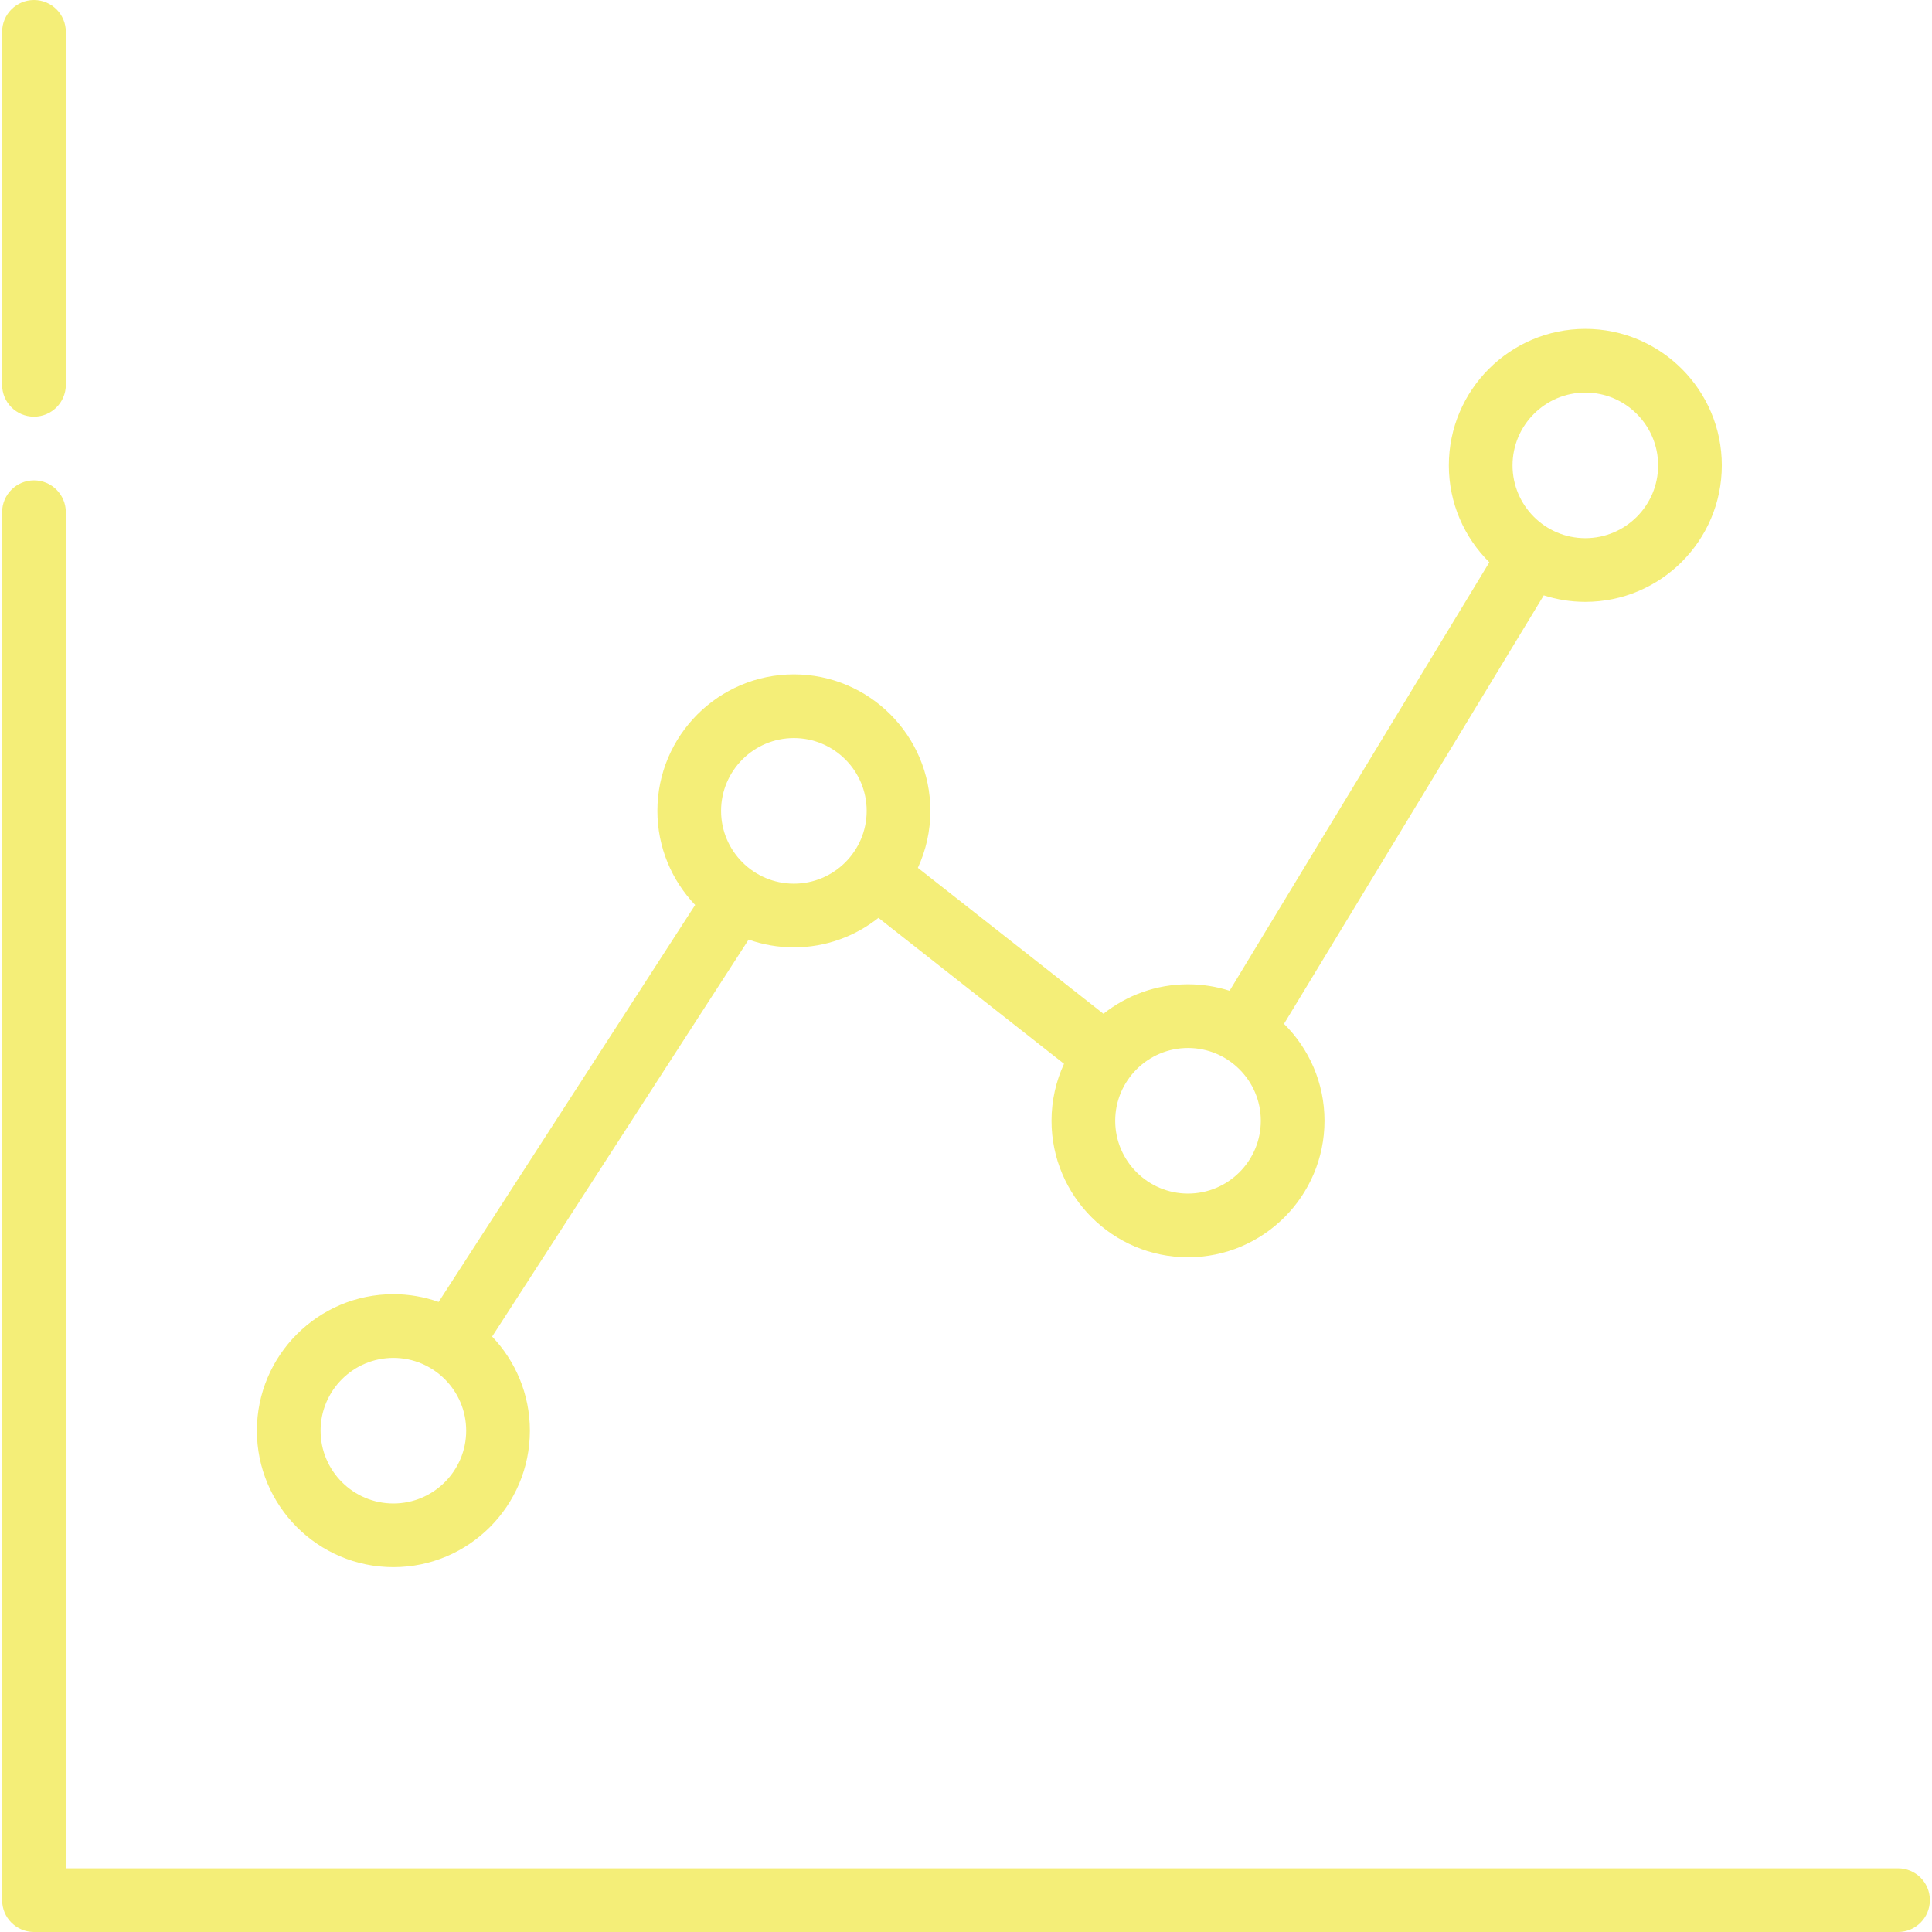<?xml version="1.0" encoding="iso-8859-1"?><svg fill="#f4ee78" height="800px" width="800px" version="1.1" id="Layer_1" xmlns="http://www.w3.org/2000/svg" xmlns:xlink="http://www.w3.org/1999/xlink" viewBox="0 0 512 512" xml:space="preserve"><g><g><path d="M9.002,0c-4.662,0-8.44,3.778-8.44,8.44v93.543c0,4.661,3.778,8.44,8.44,8.44s8.44-3.778,8.44-8.44V8.44C17.442,3.778,13.664,0,9.002,0z"/></g></g><g><g><path d="M502.998,495.121H17.442v-359.38c0-4.662-3.778-8.44-8.44-8.44s-8.44,3.778-8.44,8.44v367.82c0,4.662,3.778,8.44,8.44,8.44h493.996c4.662,0,8.44-3.778,8.44-8.44C511.437,498.898,507.66,495.121,502.998,495.121z"/></g></g><g><g><path d="M420.129,87.155c-19.945,0-36.172,16.226-36.172,36.172c0,10.035,4.111,19.126,10.733,25.685l-68.838,113.553c-3.475-1.114-7.175-1.721-11.015-1.721c-8.461,0-16.246,2.928-22.413,7.813l-49.181-38.67c2.122-4.599,3.315-9.711,3.315-15.099c0-19.946-16.226-36.172-36.171-36.172c-19.946,0-36.172,16.226-36.172,36.172c0,9.662,3.815,18.443,10.009,24.938l-67.976,105.2c-3.757-1.326-7.793-2.054-11.998-2.054c-19.945,0-36.172,16.227-36.172,36.172c0,19.946,16.227,36.172,36.172,36.172s36.172-16.227,36.172-36.172c0-9.662-3.815-18.443-10.008-24.938l67.976-105.2c3.757,1.326,7.793,2.054,11.997,2.054c8.46,0,16.244-2.928,22.412-7.813l49.181,38.67c-2.122,4.599-3.315,9.711-3.315,15.099c0,19.945,16.226,36.172,36.172,36.172s36.172-16.227,36.172-36.172c0-10.035-4.111-19.126-10.733-25.686l68.838-113.553c3.475,1.114,7.175,1.721,11.015,1.721c19.945,0,36.172-16.226,36.172-36.172C456.301,103.381,440.075,87.155,420.129,87.155z M104.251,398.438c-10.637,0-19.293-8.654-19.293-19.293c0-10.638,8.654-19.293,19.293-19.293c10.637,0,19.293,8.654,19.293,19.293C123.544,389.783,114.889,398.438,104.251,398.438z M210.386,234.182c-10.637,0-19.293-8.654-19.293-19.293c0-10.637,8.656-19.293,19.293-19.293c10.637,0,19.292,8.654,19.292,19.293C229.678,225.526,221.024,234.182,210.386,234.182zM314.835,316.31c-10.637,0-19.293-8.655-19.293-19.293c0-10.637,8.654-19.293,19.293-19.293c10.637,0.001,19.293,8.656,19.293,19.293S325.473,316.31,314.835,316.31z M420.127,142.622c-10.637,0-19.293-8.654-19.293-19.293c0.001-10.637,8.656-19.293,19.293-19.293c10.637,0,19.293,8.655,19.293,19.293C439.42,133.966,430.765,142.622,420.127,142.622z"/></g></g></svg>